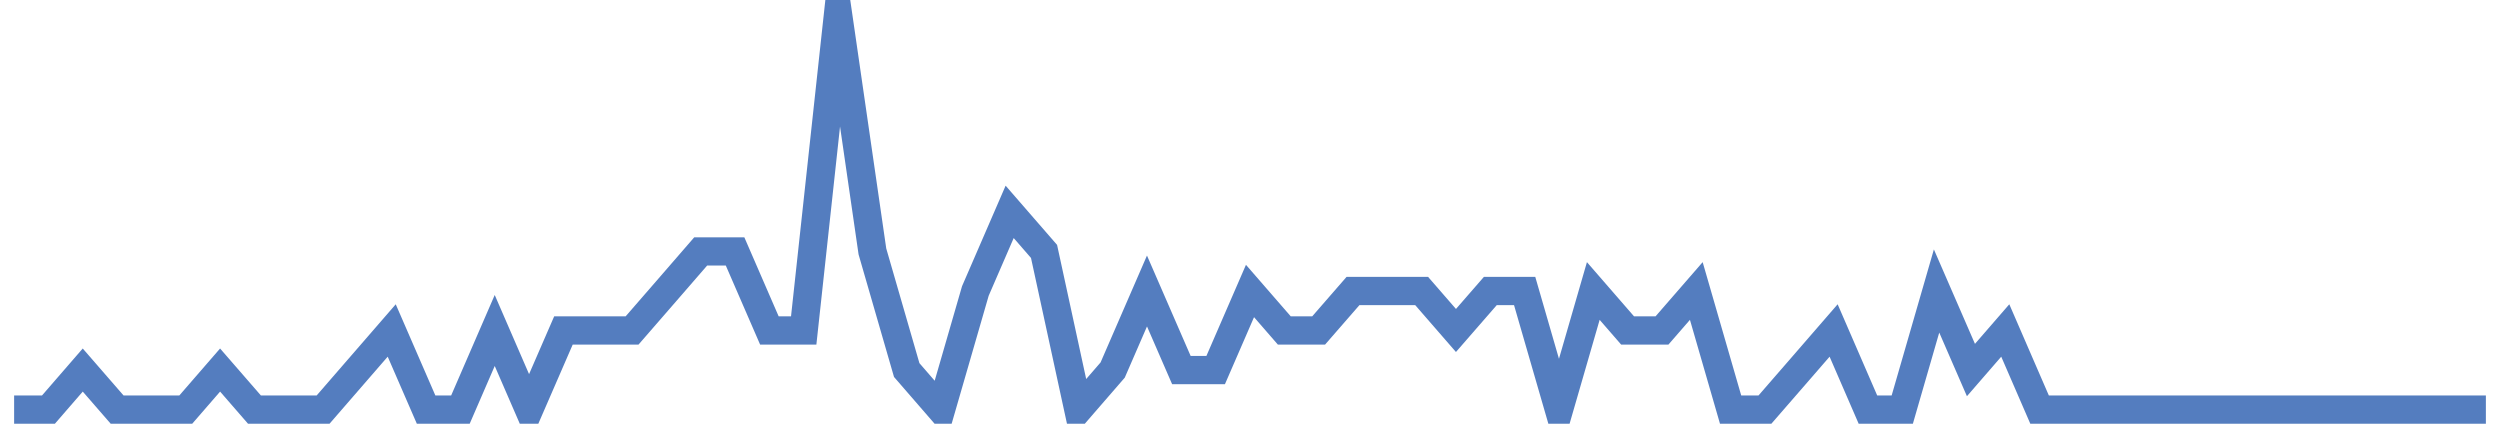<?xml version="1.0" encoding="UTF-8"?>
<svg xmlns="http://www.w3.org/2000/svg" xmlns:xlink="http://www.w3.org/1999/xlink" width="177pt" height="30pt" viewBox="0 0 177 30" version="1.1">
<g id="surface12956246">
<path style="fill:none;stroke-width:2;stroke-linecap:butt;stroke-linejoin:miter;stroke:rgb(32.941%,49.02%,74.902%);stroke-opacity:1;stroke-miterlimit:10;" d="M 1 29 L 3.43 29 L 5.859 26.199 L 8.293 29 L 13.152 29 L 15.582 26.199 L 18.016 29 L 22.875 29 L 27.734 23.398 L 30.168 29 L 32.598 29 L 35.027 23.398 L 37.457 29 L 39.891 23.398 L 44.75 23.398 L 47.18 20.602 L 49.609 17.801 L 52.043 17.801 L 54.473 23.398 L 56.902 23.398 L 59.332 1 L 61.766 17.801 L 64.195 26.199 L 66.625 29 L 69.055 20.602 L 71.484 15 L 73.918 17.801 L 76.348 29 L 78.777 26.199 L 81.207 20.602 L 83.641 26.199 L 86.07 26.199 L 88.5 20.602 L 90.93 23.398 L 93.359 23.398 L 95.793 20.602 L 100.652 20.602 L 103.082 23.398 L 105.516 20.602 L 107.945 20.602 L 110.375 29 L 112.805 20.602 L 115.234 23.398 L 117.668 23.398 L 120.098 20.602 L 122.527 29 L 124.957 29 L 127.391 26.199 L 129.82 23.398 L 132.25 29 L 134.68 29 L 137.109 20.602 L 139.543 26.199 L 141.973 23.398 L 144.402 29 L 176 29 "/>
</g>
</svg>
